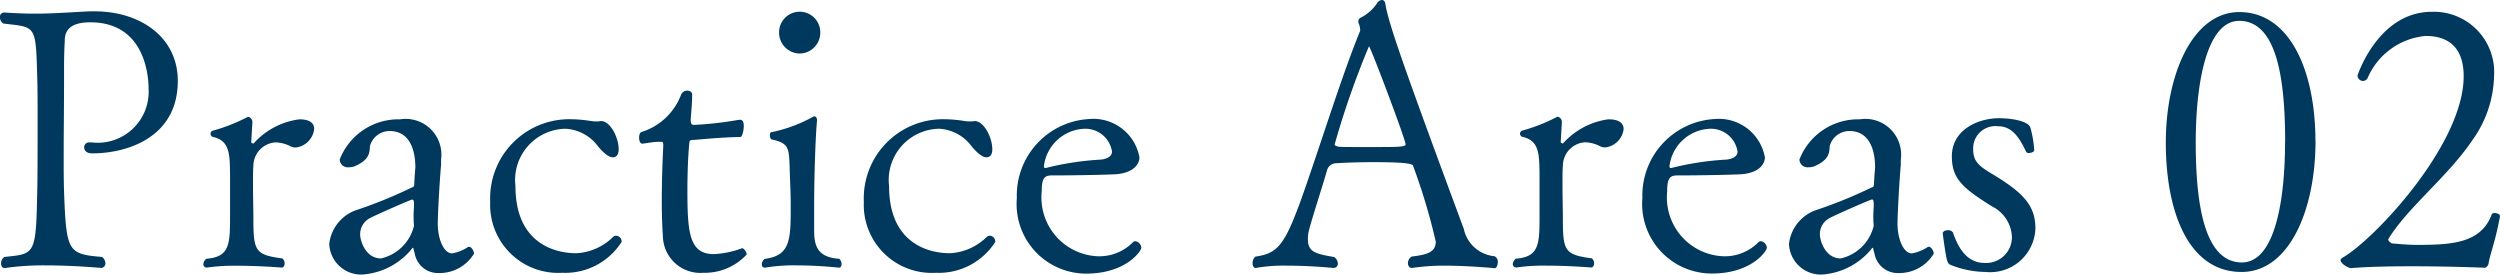 <svg xmlns="http://www.w3.org/2000/svg" width="109.28" height="12" viewBox="0 0 109.28 12"><path d="M8.3-8.288c0-1.92-1.648-3.04-3.632-3.04h-.24c-.944.048-1.6.1-2.384.1-.384,0-.816-.016-1.328-.048H.7a.186.186,0,0,0-.176.208.335.335,0,0,0,.144.272c1.44.176,1.424.016,1.488,2.384.016.4.016,1.152.016,1.968,0,1.12,0,2.352-.016,2.976C2.1-.656,2.064-.736.72-.592A.34.34,0,0,0,.576-.3c0,.112.064.192.144.192H.752A11.548,11.548,0,0,1,2.5-.224c1.248,0,2.464.112,2.464.112A.2.2,0,0,0,5.136-.32a.384.384,0,0,0-.144-.272C3.5-.72,3.424-.8,3.328-3.456c-.016-.48-.016-.992-.016-1.52,0-1.072.016-2.24.016-3.44v-.432c0-.56.016-.912.032-1.216,0-.688.64-.784,1.12-.784,2.528,0,2.544,2.64,2.544,2.912A2.23,2.23,0,0,1,4.528-5.6H4.4a.213.213,0,0,0-.192.224c0,.128.1.256.352.256C6.1-5.12,8.3-5.824,8.3-8.288Zm5.312,1.68a3.247,3.247,0,0,0-2,1.056c-.1,0-.1-.064-.1-.064v-.032l.048-.816a.237.237,0,0,0-.192-.256,7.689,7.689,0,0,1-1.536.608.134.134,0,0,0-.1.128.14.14,0,0,0,.1.144c.736.16.736.752.752,1.568v1.936c0,1.216-.032,1.744-1.04,1.824a.364.364,0,0,0-.128.224.148.148,0,0,0,.144.16h.016a8.337,8.337,0,0,1,1.328-.08c.96,0,1.92.08,1.936.08.08,0,.128-.08.128-.176a.262.262,0,0,0-.1-.224c-1.232-.16-1.264-.352-1.264-1.856,0-.144-.016-.832-.016-1.424,0-.3,0-.592.016-.768a1.034,1.034,0,0,1,.96-1.024,1.5,1.5,0,0,1,.672.176.511.511,0,0,0,.224.048.917.917,0,0,0,.8-.8C14.272-6.416,14.1-6.608,13.616-6.608ZM21.248-.736c0-.112-.112-.3-.208-.3-.032,0-.048,0-.064.016a1.817,1.817,0,0,1-.688.272c-.352,0-.624-.608-.624-1.3,0-.352.064-1.632.144-2.576v-.224a1.563,1.563,0,0,0-1.792-1.76,2.753,2.753,0,0,0-2.64,1.76.356.356,0,0,0,.4.336.693.693,0,0,0,.3-.064c.592-.272.608-.56.624-.864a.89.89,0,0,1,.864-.656c1.12,0,1.12,1.36,1.12,1.6-.032.368-.048.656-.048.736-.016.128-.064.112-.1.128a20.043,20.043,0,0,1-2.48,1.008,1.783,1.783,0,0,0-1.136,1.456A1.394,1.394,0,0,0,16.384.176a3.07,3.07,0,0,0,2.144-1.12q.024-.048.048-.048c.032,0,.032.1.08.24a1.031,1.031,0,0,0,1.056.864A1.763,1.763,0,0,0,21.248-.736ZM18.624-2.768a4.045,4.045,0,0,0-.016.448,2.363,2.363,0,0,0,.016.336v.032a1.921,1.921,0,0,1-1.44,1.424c-.7,0-.912-.816-.912-1.024A.788.788,0,0,1,16.72-2.3c.176-.1,1.76-.8,1.824-.8s.08.064.08.192ZM27.7-1.248a.252.252,0,0,0-.224-.272.205.205,0,0,0-.16.064,2.473,2.473,0,0,1-1.568.7H25.7c-.384,0-2.64-.064-2.64-2.928a2.241,2.241,0,0,1,2.192-2.512,1.89,1.89,0,0,1,1.392.736s.384.512.672.512c.128,0,.256-.08.256-.352,0-.512-.368-1.232-.768-1.232h-.016a.785.785,0,0,1-.176.016,1.582,1.582,0,0,1-.24-.016,5.8,5.8,0,0,0-.88-.08,3.459,3.459,0,0,0-3.536,3.616A2.973,2.973,0,0,0,25.1.1,2.924,2.924,0,0,0,27.7-1.248ZM33.168-.7c0-.112-.128-.272-.192-.272H32.96a4.03,4.03,0,0,1-1.232.256c-1.072,0-1.152-.944-1.152-2.8,0-.752.032-1.536.08-2.016.016-.1-.016-.176.176-.176.128,0,1.1-.112,2.064-.128.064,0,.144-.256.144-.48,0-.112-.016-.272-.16-.272h-.048a15.644,15.644,0,0,1-1.968.224c-.112,0-.144-.064-.144-.224,0-.1.064-.688.064-1.1,0-.112-.1-.176-.224-.176a.3.3,0,0,0-.272.208,2.71,2.71,0,0,1-1.712,1.6c-.08.016-.112.144-.112.256,0,.128.048.256.144.256.16-.016.48-.08.688-.08h.144c.048,0,.08,0,.08.144v.064c-.032.608-.064,1.488-.064,2.352,0,.544.016,1.1.048,1.568A1.638,1.638,0,0,0,31.28.1,2.491,2.491,0,0,0,33.168-.7Zm3.216-9.712a.9.9,0,0,0-.9-.9.9.9,0,0,0-.9.9.912.912,0,0,0,.9.928A.912.912,0,0,0,36.384-10.416Zm.832,9.9c-1.008-.064-1.1-.624-1.1-1.28V-2.72c0-1.744.08-3.456.128-3.84,0-.1-.048-.176-.112-.176-.032,0-.048,0-.064.016a6.342,6.342,0,0,1-1.808.672c-.064,0-.08.064-.08.144s.032.16.08.176c.752.16.752.384.784,1.168.016.64.048,1.168.048,1.7,0,1.5,0,2.208-1.136,2.352a.3.3,0,0,0-.128.24.129.129,0,0,0,.112.144h.032a7.432,7.432,0,0,1,1.376-.1c.96,0,1.84.1,1.856.1.064,0,.112-.064.112-.16A.346.346,0,0,0,37.216-.512Zm6.816-.736a.252.252,0,0,0-.224-.272.205.205,0,0,0-.16.064,2.473,2.473,0,0,1-1.568.7h-.048c-.384,0-2.64-.064-2.64-2.928a2.241,2.241,0,0,1,2.192-2.512,1.89,1.89,0,0,1,1.392.736s.384.512.672.512c.128,0,.256-.08.256-.352,0-.512-.368-1.232-.768-1.232H43.12a.785.785,0,0,1-.176.016,1.582,1.582,0,0,1-.24-.016,5.8,5.8,0,0,0-.88-.08,3.459,3.459,0,0,0-3.536,3.616A2.973,2.973,0,0,0,41.44.1,2.924,2.924,0,0,0,44.032-1.248Zm6.384.256a.308.308,0,0,0-.256-.288.145.145,0,0,0-.112.048,2.057,2.057,0,0,1-1.568.608,2.571,2.571,0,0,1-2.416-2.832c0-.608.128-.7.464-.7.752,0,1.936-.016,2.72-.048.9-.048,1.088-.512,1.088-.736a2.044,2.044,0,0,0-2.208-1.68,3.346,3.346,0,0,0-3.152,3.456,3.042,3.042,0,0,0,3.056,3.3C49.744.128,50.416-.848,50.416-.992ZM49.136-5.2c0,.272-.336.336-.48.352a12.654,12.654,0,0,0-2.416.368h-.032c-.032,0-.048-.032-.048-.08a1.856,1.856,0,0,1,1.712-1.632A1.178,1.178,0,0,1,49.136-5.2ZM65.872-.1C65.936-.1,66-.224,66-.368a.26.26,0,0,0-.144-.256,1.516,1.516,0,0,1-1.344-1.2c-2.736-7.376-3.28-8.976-3.424-9.808-.016-.144-.08-.192-.16-.192a.279.279,0,0,0-.208.144,1.879,1.879,0,0,1-.736.64.188.188,0,0,0-.08.176.166.166,0,0,0,.016.064.764.764,0,0,1,.064.288v.032c-.624,1.536-1.232,3.408-1.792,5.072C56.8-1.264,56.624-.784,55.408-.608a.368.368,0,0,0-.128.288c0,.112.048.208.128.208h.016a7.134,7.134,0,0,1,1.376-.1c.992,0,2,.1,2.016.1A.185.185,0,0,0,59.008-.3a.36.36,0,0,0-.16-.288C58.1-.72,57.7-.784,57.7-1.344a1.372,1.372,0,0,1,.032-.352c.1-.448.576-1.888.8-2.672a.418.418,0,0,1,.4-.32c.5-.032,1.088-.048,1.664-.048,1.6,0,1.68.1,1.7.16a26.6,26.6,0,0,1,.992,3.312c0,.5-.448.576-1.056.656a.339.339,0,0,0-.16.288c0,.112.064.208.16.208h.032a9.494,9.494,0,0,1,1.424-.1C64.768-.208,65.872-.1,65.872-.1Zm-3.9-5.424c0,.128-.224.128-1.76.128-.544,0-1.04,0-1.184-.016-.032-.016-.16-.032-.16-.1a37.7,37.7,0,0,1,1.5-4.288C60.432-9.792,61.968-5.728,61.968-5.52Zm8.88-1.088a3.247,3.247,0,0,0-2,1.056c-.1,0-.1-.064-.1-.064v-.032l.048-.816a.237.237,0,0,0-.192-.256,7.689,7.689,0,0,1-1.536.608.134.134,0,0,0-.1.128.14.14,0,0,0,.1.144c.736.16.736.752.752,1.568v1.936c0,1.216-.032,1.744-1.04,1.824a.364.364,0,0,0-.128.224.148.148,0,0,0,.144.16h.016a8.337,8.337,0,0,1,1.328-.08c.96,0,1.92.08,1.936.08.08,0,.128-.08.128-.176a.262.262,0,0,0-.1-.224c-1.232-.16-1.264-.352-1.264-1.856,0-.144-.016-.832-.016-1.424,0-.3,0-.592.016-.768a1.034,1.034,0,0,1,.96-1.024,1.5,1.5,0,0,1,.672.176.511.511,0,0,0,.224.048.917.917,0,0,0,.8-.8C71.5-6.416,71.328-6.608,70.848-6.608ZM77.76-.992A.308.308,0,0,0,77.5-1.28a.145.145,0,0,0-.112.048,2.057,2.057,0,0,1-1.568.608,2.571,2.571,0,0,1-2.416-2.832c0-.608.128-.7.464-.7.752,0,1.936-.016,2.72-.048.9-.048,1.088-.512,1.088-.736a2.044,2.044,0,0,0-2.208-1.68A3.346,3.346,0,0,0,72.32-3.168a3.042,3.042,0,0,0,3.056,3.3C77.088.128,77.76-.848,77.76-.992ZM76.48-5.2c0,.272-.336.336-.48.352a12.654,12.654,0,0,0-2.416.368h-.032c-.032,0-.048-.032-.048-.08a1.856,1.856,0,0,1,1.712-1.632A1.178,1.178,0,0,1,76.48-5.2ZM85.056-.736c0-.112-.112-.3-.208-.3-.032,0-.048,0-.064.016a1.817,1.817,0,0,1-.688.272c-.352,0-.624-.608-.624-1.3,0-.352.064-1.632.144-2.576v-.224a1.563,1.563,0,0,0-1.792-1.76,2.753,2.753,0,0,0-2.64,1.76.356.356,0,0,0,.4.336.693.693,0,0,0,.3-.064c.592-.272.608-.56.624-.864a.89.89,0,0,1,.864-.656c1.12,0,1.12,1.36,1.12,1.6-.032.368-.048.656-.048.736-.016.128-.064.112-.1.128a20.042,20.042,0,0,1-2.48,1.008,1.783,1.783,0,0,0-1.136,1.456A1.394,1.394,0,0,0,80.192.176a3.07,3.07,0,0,0,2.144-1.12q.024-.048.048-.048c.032,0,.032.1.08.24A1.031,1.031,0,0,0,83.52.112,1.763,1.763,0,0,0,85.056-.736ZM82.432-2.768a4.046,4.046,0,0,0-.016.448,2.363,2.363,0,0,0,.016.336v.032a1.921,1.921,0,0,1-1.44,1.424c-.7,0-.912-.816-.912-1.024a.788.788,0,0,1,.448-.752c.176-.1,1.76-.8,1.824-.8s.08.064.08.192ZM89.5-1.84c0-1.008-.544-1.568-1.872-2.368-.56-.336-.848-.544-.848-1.072a.974.974,0,0,1,1.1-1.024c.624,0,.944.544,1.216,1.12a.125.125,0,0,0,.112.048c.112,0,.24-.048.24-.128a4.627,4.627,0,0,0-.176-1.008c-.128-.256-.768-.384-1.376-.384-.864,0-2.048.48-2.048,1.664,0,.944.416,1.36,1.76,2.192a1.566,1.566,0,0,1,.864,1.3,1.125,1.125,0,0,1-1.2,1.168c-.8,0-1.168-.72-1.376-1.328a.249.249,0,0,0-.224-.1c-.112,0-.224.048-.224.144.16,1.168.192,1.3.32,1.36a4.18,4.18,0,0,0,1.552.32A1.979,1.979,0,0,0,89.5-1.84Zm12.24-3.824c0-3.008-1.088-5.632-3.328-5.632C96.4-11.3,95.2-8.624,95.2-5.584c0,3.024.992,5.648,3.312,5.648C100.592.064,101.744-2.64,101.744-5.664Zm-1.328.048c0,2.512-.432,5.264-1.888,5.264-1.7,0-2.016-2.752-2.016-5.248,0-2.592.48-5.312,1.9-5.312C100.1-10.912,100.416-8.224,100.416-5.616Zm9.392,3.248v-.016c0-.08-.128-.128-.24-.128a.125.125,0,0,0-.112.048c-.464,1.264-1.728,1.344-3.248,1.344-.416,0-.736-.032-1.12-.064-.064-.032-.16-.1-.16-.176,0-.016.016-.032.032-.064.88-1.392,2.592-2.7,3.664-4.3a4.972,4.972,0,0,0,.928-2.768,2.637,2.637,0,0,0-2.72-2.816c-2.352,0-3.248,2.784-3.248,2.784a.246.246,0,0,0,.24.24.237.237,0,0,0,.208-.144,3.054,3.054,0,0,1,2.528-1.824c1.28,0,1.664.816,1.664,1.76,0,2.992-3.92,7.152-5.3,7.936-.048.032-.08.064-.08.1,0,.16.336.352.464.352.768-.064,1.728-.08,2.656-.08,1.664,0,3.2.064,3.2.064a.263.263,0,0,0,.144-.16C109.376-.752,109.584-1.168,109.808-2.368Z" transform="translate(-0.528 11.824)" fill="#00395d"/></svg>